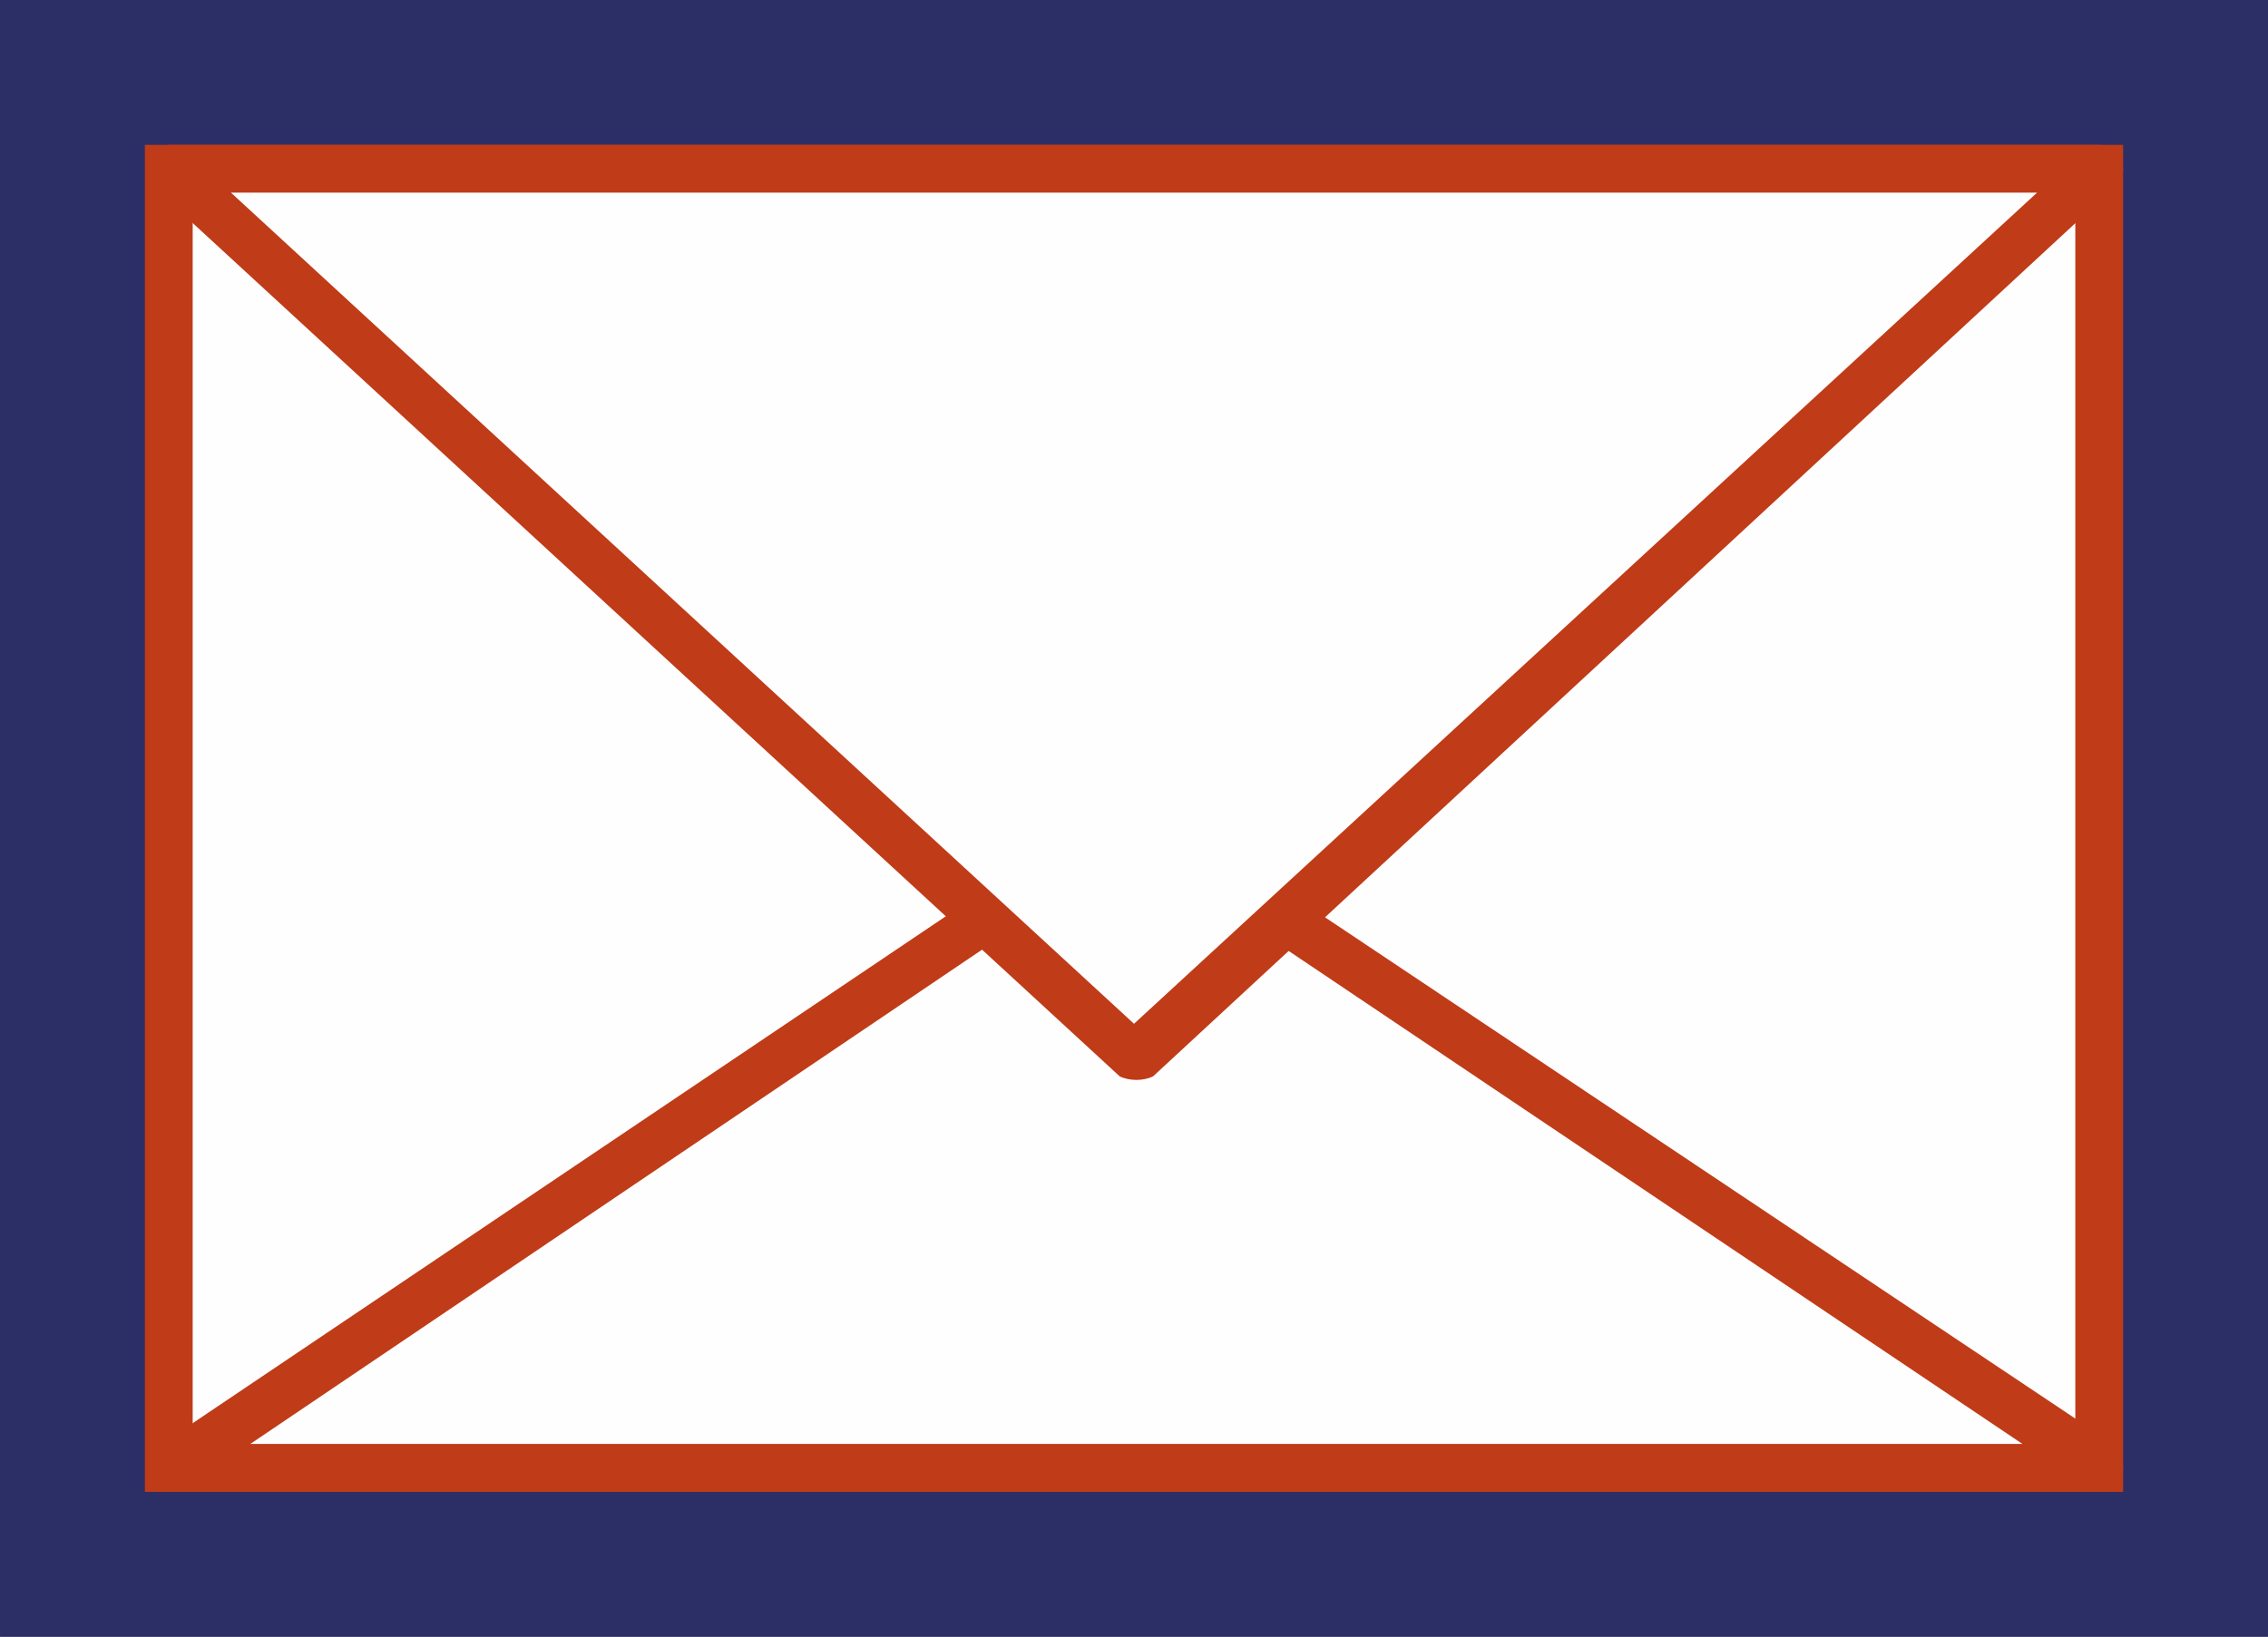 <?xml version="1.0" encoding="UTF-8"?> <svg xmlns="http://www.w3.org/2000/svg" xmlns:xlink="http://www.w3.org/1999/xlink" xmlns:xodm="http://www.corel.com/coreldraw/odm/2003" xml:space="preserve" width="78.268mm" height="56.501mm" version="1.1" style="shape-rendering:geometricPrecision; text-rendering:geometricPrecision; image-rendering:optimizeQuality; fill-rule:evenodd; clip-rule:evenodd" viewBox="0 0 2543.74 1836.32"><rect x="0" y="0" width="2543.74" height="1836.32" fill="#808080" stroke="none"/> <defs> <style type="text/css"> .str0 {stroke:#2C2F66;stroke-width:325;stroke-miterlimit:22.926} .fil0 {fill:#2C2F66} .fil1 {fill:#FEFEFE} .fil2 {fill:#C03B17;fill-rule:nonzero} </style> </defs> <g id="Слой_x0020_1">  <g id="_2354031969712"> <g> <polygon class="fil0 str0" points="189.3,1641.66 2354.45,1641.66 2354.45,189.3 189.3,189.3 "></polygon> <path class="fil0 str0" d="M189.3 162.5l2191.94 0 0 1511.31 -2218.74 0 0 -1511.31 26.8 0zm2138.35 53.59l-2111.55 0 0 1404.13 2111.55 0 0 -1404.13z"></path> </g> <rect class="fil1" x="189.3" y="189.3" width="2165.15" height="1452.36"></rect> <path class="fil2" d="M189.3 162.5l2191.94 0 0 1511.31 -2218.74 0 0 -1511.31 26.8 0zm2138.35 53.59l-2111.55 0 0 1404.13 2111.55 0 0 -1404.13z"></path> <path class="fil2" d="M280.4 1620.22l1988.29 0 -996.83 -669.91 -991.46 669.91 0 0zm2074.04 53.59l-2165.14 0c-5.36,0 -16.08,-5.36 -21.44,-10.72 -5.36,-16.08 -5.36,-32.16 5.36,-37.52l1082.58 -728.86c10.72,-5.36 21.43,-5.36 32.15,0l1082.58 723.5c5.36,5.36 10.72,16.08 10.72,26.8 0,16.08 -10.72,26.8 -26.8,26.8l-0 0z"></path> <polygon class="fil1" points="189.3,189.3 2354.44,189.3 1271.87,1186.12 "></polygon> <path class="fil2" d="M189.3 162.5l2165.14 0c16.08,0 26.8,16.08 26.8,26.8 0,10.72 -5.36,16.08 -10.72,21.44l-1077.22 996.82c-10.72,5.36 -26.8,5.36 -37.51,0l-1082.58 -996.82c-10.72,-10.72 -10.72,-26.8 0,-37.52 5.36,-5.36 10.72,-10.72 16.08,-10.72l0 0zm2095.48 53.59l-2025.8 0 1012.9 932.51 1012.9 -932.51 -0 0z"></path> </g> </g> </svg> 